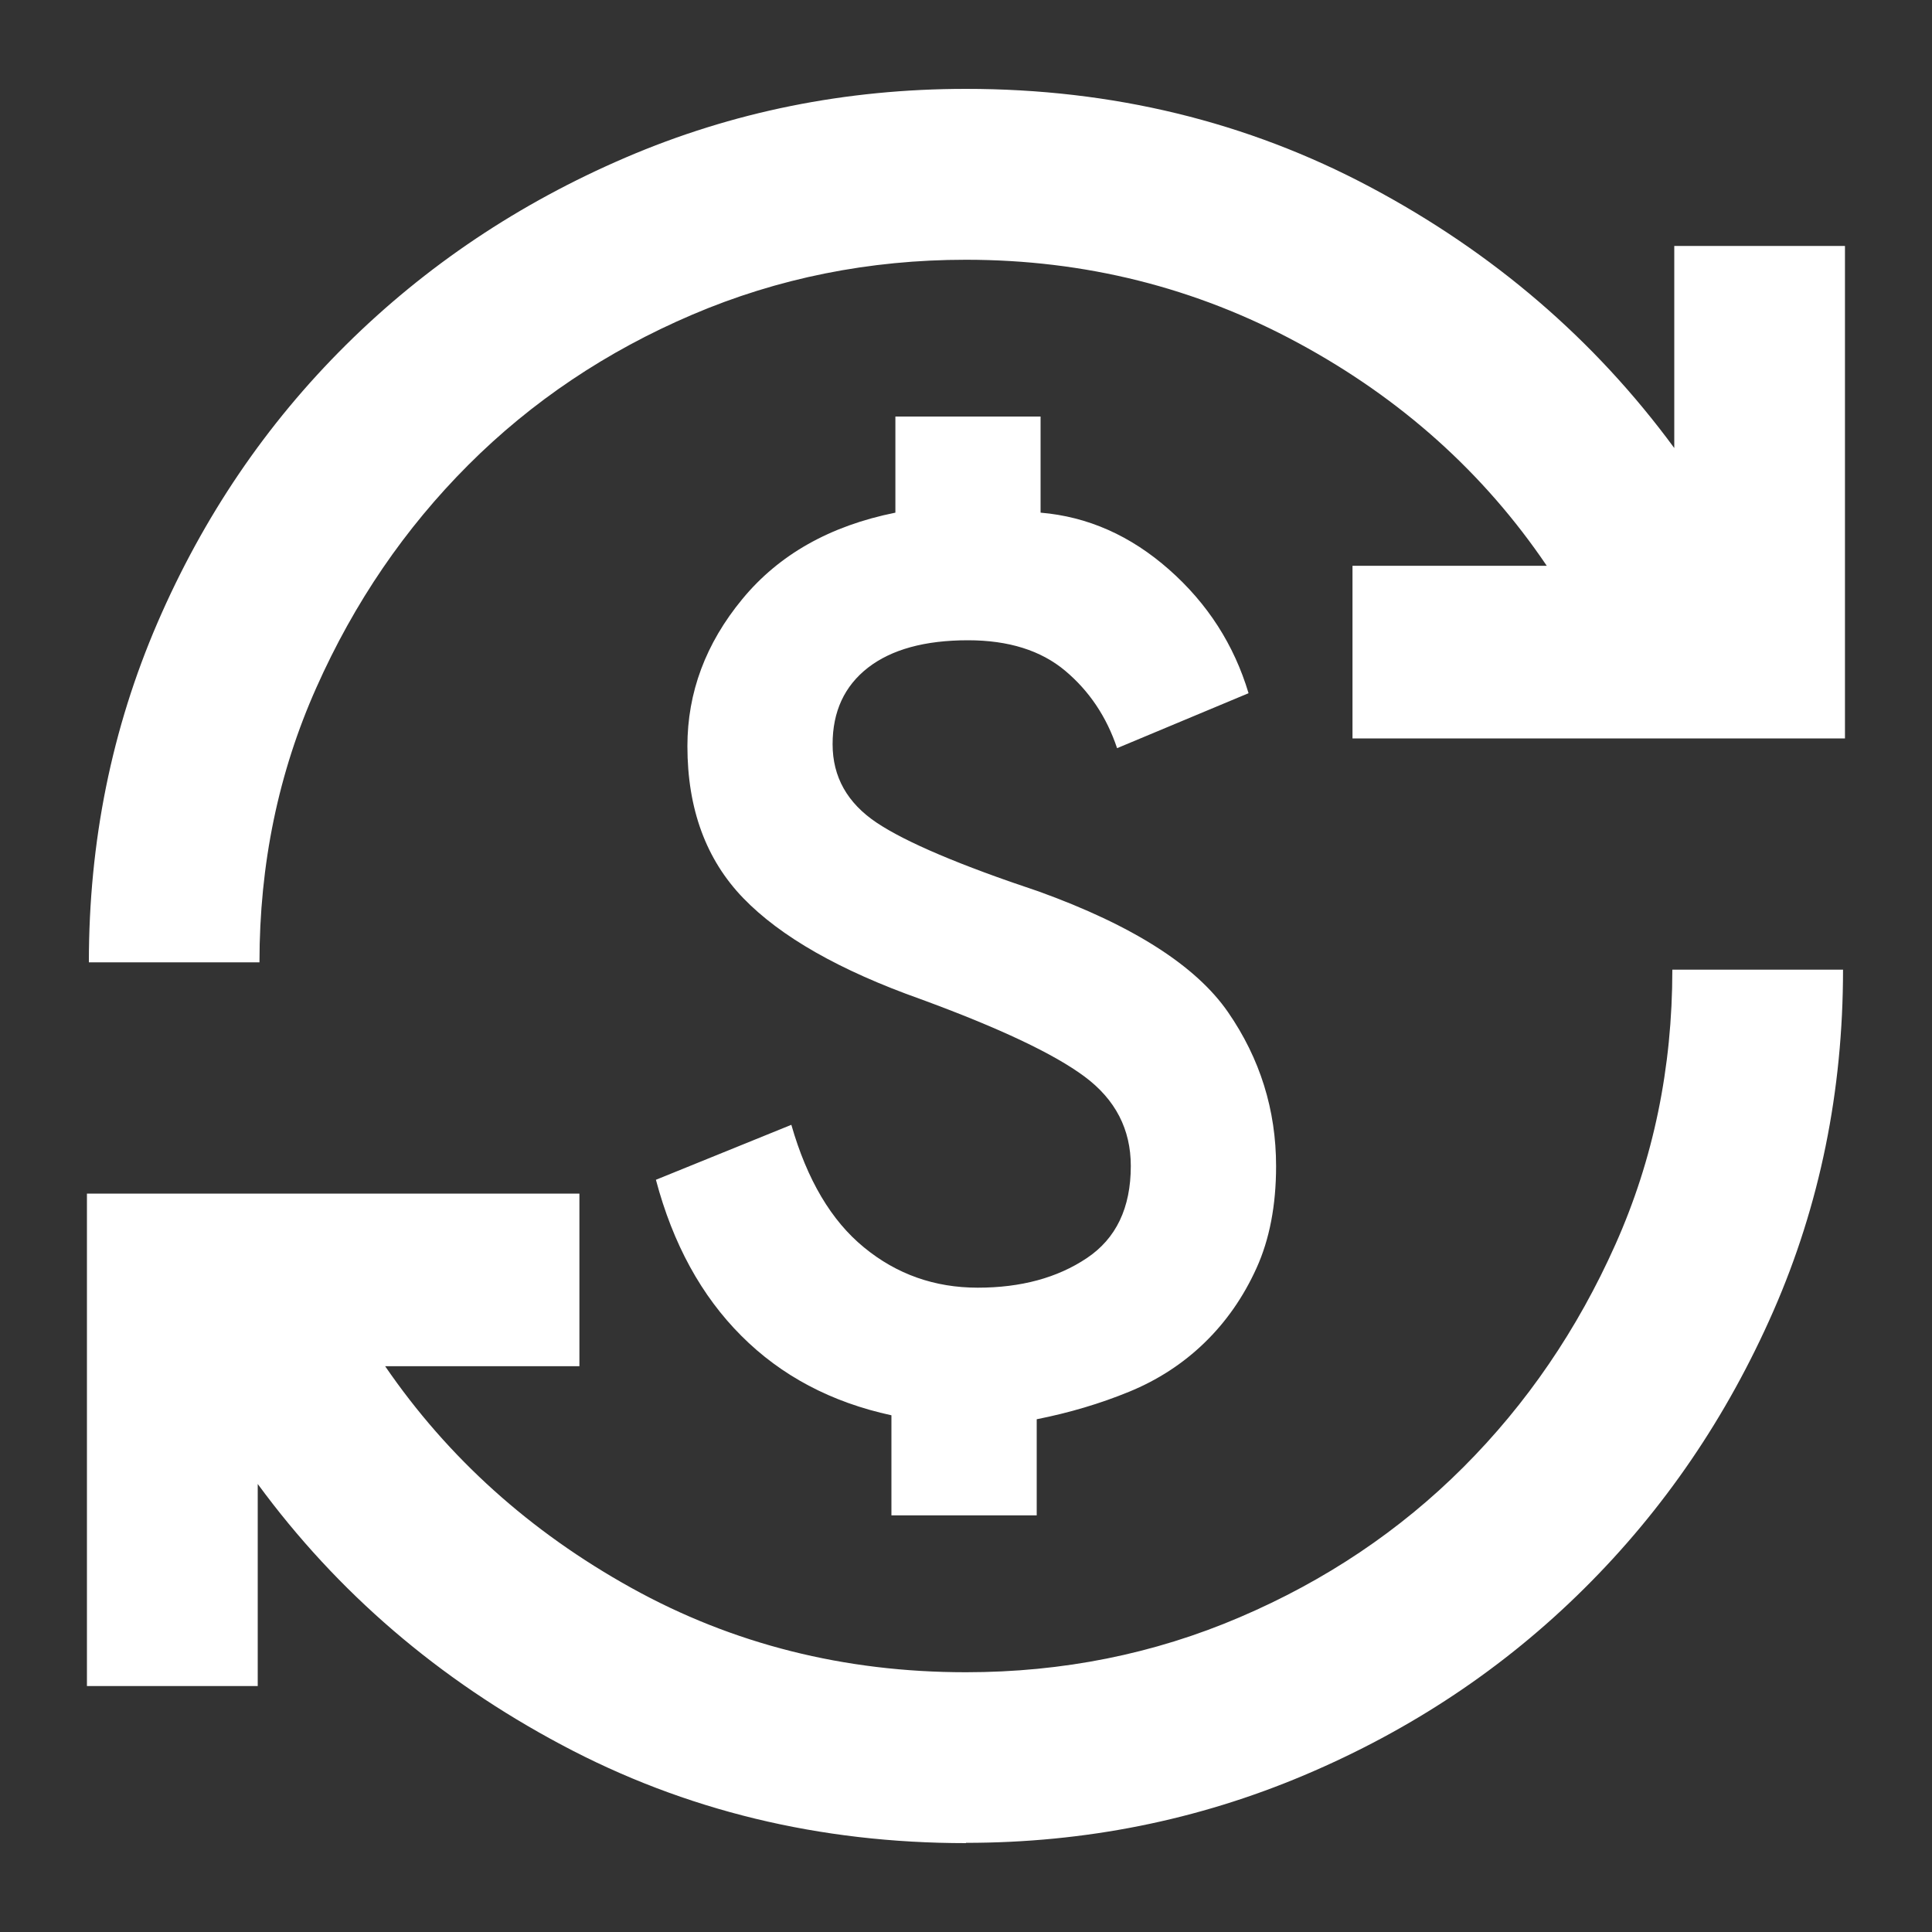 <?xml version="1.0" encoding="UTF-8"?>
<svg id="Layer_1" data-name="Layer 1" xmlns="http://www.w3.org/2000/svg" viewBox="0 0 200 200">
  <rect x="0" y="0" width="200" height="200" fill="#333333" stroke="none"/>
  <defs>
    <style>
      .cls-1 {
        fill: #fff;
      }
    </style>
  </defs>
  <path class="cls-1" d="M100,190.8c-15.17,0-29.12-3.38-41.84-10.16-12.73-6.77-23.23-15.77-31.48-27.02v20.92H9v-50.98h50.98v17.87h-20.11c6.5,9.48,15,17.13,25.49,22.95,10.49,5.82,22.04,8.73,34.63,8.73,10.02,0,19.46-1.89,28.34-5.69,8.87-3.79,16.59-8.97,23.16-15.54,6.57-6.57,11.81-14.25,15.74-23.06,3.93-8.8,5.89-18.28,5.89-28.44h17.67c0,12.59-2.41,24.38-7.21,35.34-4.81,10.97-11.34,20.55-19.6,28.74-8.26,8.2-17.91,14.63-28.95,19.3-11.04,4.67-22.72,7.01-35.04,7.01ZM9.2,99.59c0-12.46,2.37-24.17,7.11-35.14,4.74-10.97,11.24-20.55,19.5-28.74,8.26-8.19,17.91-14.66,28.95-19.4,11.04-4.74,22.78-7.11,35.24-7.11,15.17,0,29.11,3.39,41.84,10.16,12.73,6.77,23.22,15.78,31.48,27.02v-20.92h17.67v50.98h-50.98v-17.87h20.11c-6.5-9.61-15.07-17.3-25.7-23.05-10.63-5.76-22.11-8.63-34.43-8.63-10.02,0-19.47,1.9-28.34,5.69-8.87,3.79-16.59,8.97-23.16,15.54-6.57,6.57-11.82,14.25-15.74,23.06-3.93,8.8-5.89,18.28-5.89,28.44H9.2ZM92.28,156.87v-10.36c-6.23-1.35-11.41-4.09-15.54-8.23-4.13-4.13-7.08-9.51-8.84-16.15l14.02-5.69c1.63,5.69,4.13,9.92,7.52,12.69,3.38,2.78,7.31,4.17,11.78,4.17s8.23-1.02,11.27-3.05c3.05-2.03,4.57-5.21,4.57-9.55,0-3.79-1.59-6.87-4.77-9.24-3.18-2.37-8.84-5.04-16.96-8.02-8.4-2.98-14.52-6.47-18.38-10.46-3.86-3.99-5.79-9.24-5.79-15.74,0-5.55,1.89-10.63,5.69-15.23,3.79-4.6,9.07-7.58,15.84-8.94v-9.95h15.03v9.95c4.88.41,9.31,2.37,13.3,5.89,3.99,3.52,6.73,7.79,8.23,12.8l-13.61,5.69c-1.09-3.25-2.88-5.92-5.38-8.02-2.51-2.1-5.86-3.15-10.05-3.15-4.47,0-7.92.95-10.36,2.84-2.44,1.9-3.66,4.54-3.66,7.92s1.52,6.09,4.57,8.13c3.05,2.03,8.63,4.4,16.76,7.11,9.75,3.52,16.28,7.69,19.6,12.49,3.32,4.81,4.98,10.13,4.98,15.95,0,4.06-.68,7.59-2.03,10.56-1.35,2.98-3.15,5.56-5.38,7.72-2.24,2.17-4.84,3.86-7.82,5.08-2.98,1.22-6.17,2.17-9.55,2.84v9.95h-15.03Z"/>
</svg>